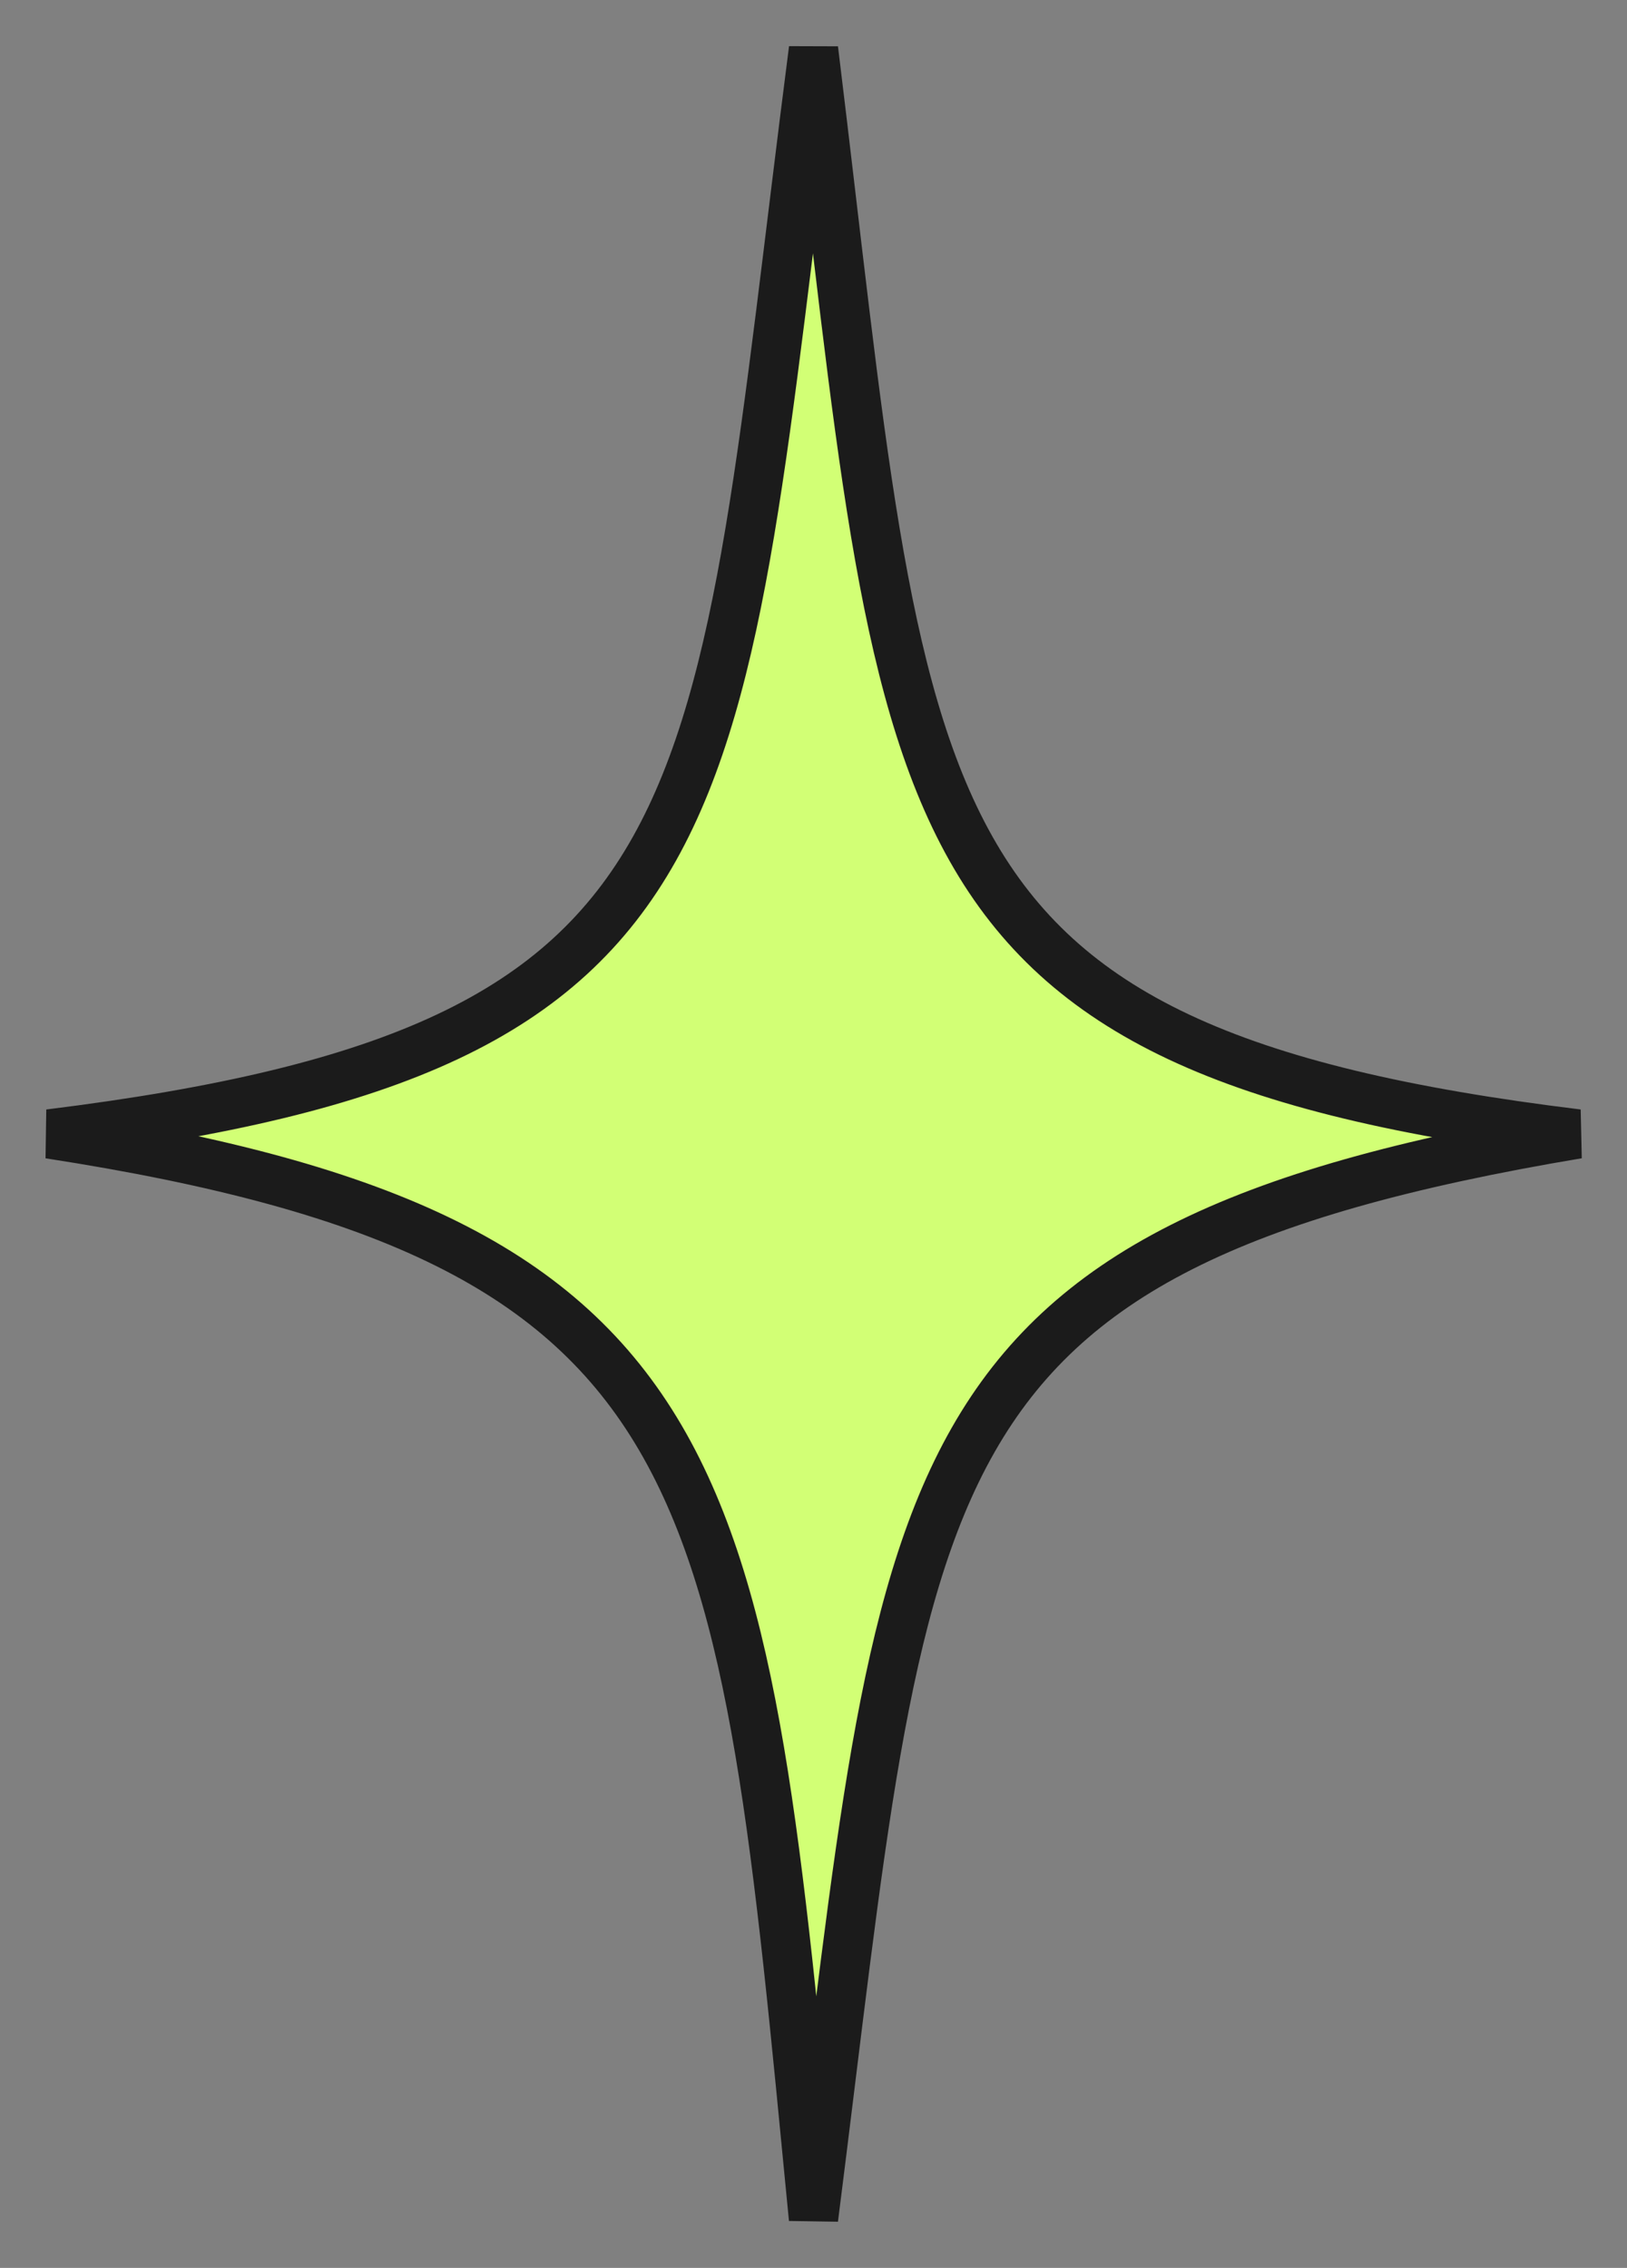 <?xml version="1.0" encoding="UTF-8"?> <svg xmlns="http://www.w3.org/2000/svg" width="33" height="46" viewBox="0 0 33 46" fill="none"><rect x="0" y="0" width="33" height="46" fill="#808080" stroke="none"/> <path d="M16.5 1C14.484 16.65 15.079 21.257 1 23C14.84 25.137 15.039 29.957 16.5 45C18.425 29.869 18.05 25.336 32 23C17.941 21.282 18.415 16.631 16.5 1Z" fill="#D2FF75" stroke="#1B1B1B" stroke-linecap="square"></path> </svg> 
